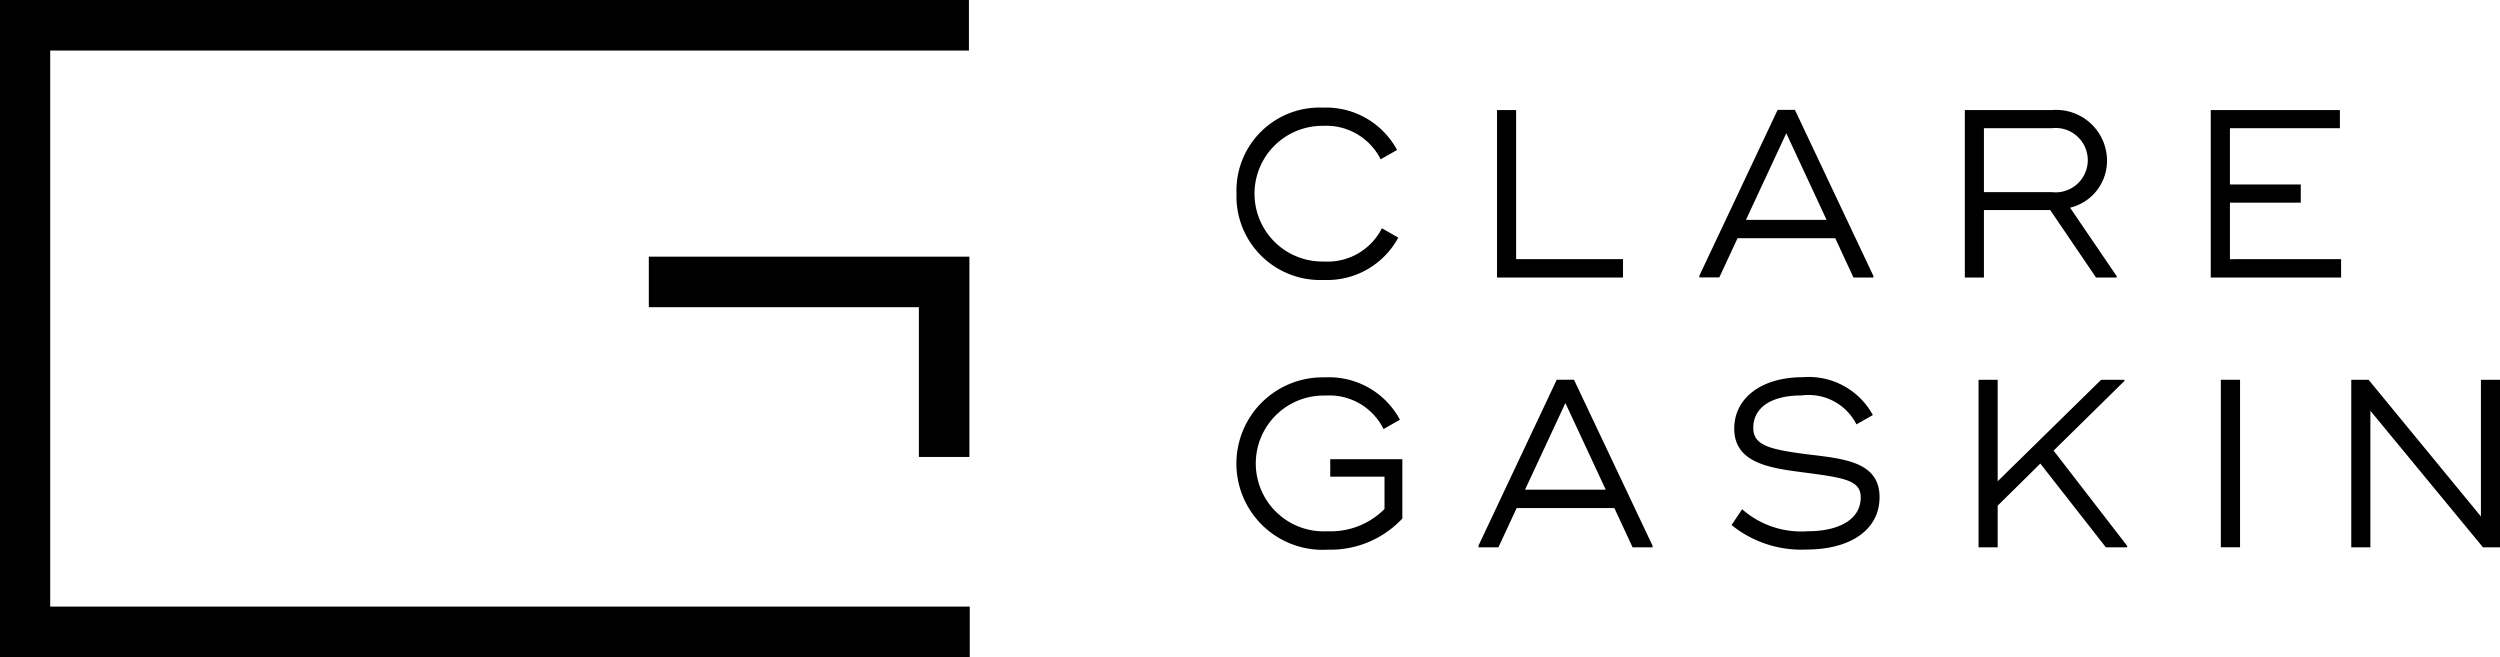 <svg id="Group_12" data-name="Group 12" xmlns="http://www.w3.org/2000/svg" xmlns:xlink="http://www.w3.org/1999/xlink" width="91.563" height="24.074" viewBox="0 0 91.563 24.074">
  <defs>
    <clipPath id="clip-path">
      <rect id="Rectangle_4" data-name="Rectangle 4" width="91.563" height="24.074"/>
    </clipPath>
  </defs>
  <path id="Path_1" data-name="Path 1" d="M0,0V24.074H35.517V22.216H1.839V1.851H35.487V0Z"/>
  <path id="Path_2" data-name="Path 2" d="M309,117.574v7.336h-1.851v-5.485h-9.891v-1.851H309Z" transform="translate(-273.495 -108.174)"/>
  <g id="Group_2" data-name="Group 2">
    <g id="Group_1" data-name="Group 1" clip-path="url(#clip-path)">
      <path id="Path_3" data-name="Path 3" d="M566.448,52.466a3.042,3.042,0,0,1,3.164-3.156,2.948,2.948,0,0,1,2.716,1.551l-.6.342a2.223,2.223,0,0,0-2.1-1.226,2.485,2.485,0,1,0,.026,4.969,2.226,2.226,0,0,0,2.119-1.218l.6.342a2.956,2.956,0,0,1-2.733,1.551,3.064,3.064,0,0,1-3.192-3.155" transform="translate(-521.161 -45.368)"/>
      <path id="Path_4" data-name="Path 4" d="M690.39,55.868v.675h-4.615V50.407h.7v5.461Z" transform="translate(-630.947 -46.377)"/>
      <path id="Path_5" data-name="Path 5" d="M784.867,56.482v.061h-.729L783.47,55.1h-3.578l-.668,1.437h-.731v-.061l2.867-6.075h.633Zm-1.714-2.052-1.476-3.173L780.2,54.43Z" transform="translate(-716.254 -46.377)"/>
      <path id="Path_6" data-name="Path 6" d="M905.6,56.49v.052h-.755l-1.679-2.472h-2.427v2.472h-.7V50.407h3.208a1.863,1.863,0,0,1,2,1.841,1.768,1.768,0,0,1-1.353,1.736Zm-4.861-3.077h2.479a1.179,1.179,0,1,0,0-2.34h-2.479Z" transform="translate(-828.077 -46.377)"/>
      <path id="Path_7" data-name="Path 7" d="M1017.536,55.868v.675h-4.774V50.407h4.73v.666h-4.027v2.06h2.594V53.8h-2.594v2.069Z" transform="translate(-931.793 -46.377)"/>
      <path id="Path_8" data-name="Path 8" d="M572.522,175.876v2.173a3.607,3.607,0,0,1-2.724,1.14,3.159,3.159,0,1,1-.115-6.311,2.948,2.948,0,0,1,2.751,1.551l-.6.342a2.213,2.213,0,0,0-2.128-1.226,2.487,2.487,0,1,0,.079,4.969,2.773,2.773,0,0,0,2.084-.815v-1.184h-1.987v-.639Z" transform="translate(-521.161 -159.057)"/>
      <path id="Path_9" data-name="Path 9" d="M683.692,180.05v.061h-.731l-.667-1.437h-3.578l-.669,1.437h-.729v-.061l2.865-6.075h.633ZM681.978,178l-1.477-3.173L679.023,178Z" transform="translate(-623.168 -160.066)"/>
      <path id="Path_10" data-name="Path 10" d="M793.237,178.286l.387-.578a3.269,3.269,0,0,0,2.391.806c1.223,0,1.952-.473,1.952-1.236,0-.622-.554-.719-2.11-.921-1.2-.157-2.522-.333-2.522-1.6,0-1.131,1.011-1.884,2.5-1.884a2.674,2.674,0,0,1,2.576,1.385l-.6.342a1.964,1.964,0,0,0-2.013-1.06c-1.169,0-1.766.49-1.766,1.183,0,.64.58.788,1.9.964,1.345.167,2.725.246,2.725,1.578,0,1.236-1.125,1.919-2.672,1.919a4.058,4.058,0,0,1-2.752-.9" transform="translate(-729.818 -159.057)"/>
      <path id="Path_11" data-name="Path 11" d="M911.743,180.059v.052h-.781l-2.4-3.067L907,178.586v1.525h-.7v-6.135h.7v3.716l3.789-3.716h.852v.044l-2.593,2.55Z" transform="translate(-833.835 -160.066)"/>
      <rect id="Rectangle_3" data-name="Rectangle 3" width="0.703" height="6.135" transform="translate(81.339 13.909)"/>
      <path id="Path_12" data-name="Path 12" d="M1082.544,173.976v6.135h-.624l-4.123-5v5h-.7v-6.135h.634l4.114,5.005v-5.005Z" transform="translate(-990.981 -160.066)"/>
    </g>
  </g>
</svg>
